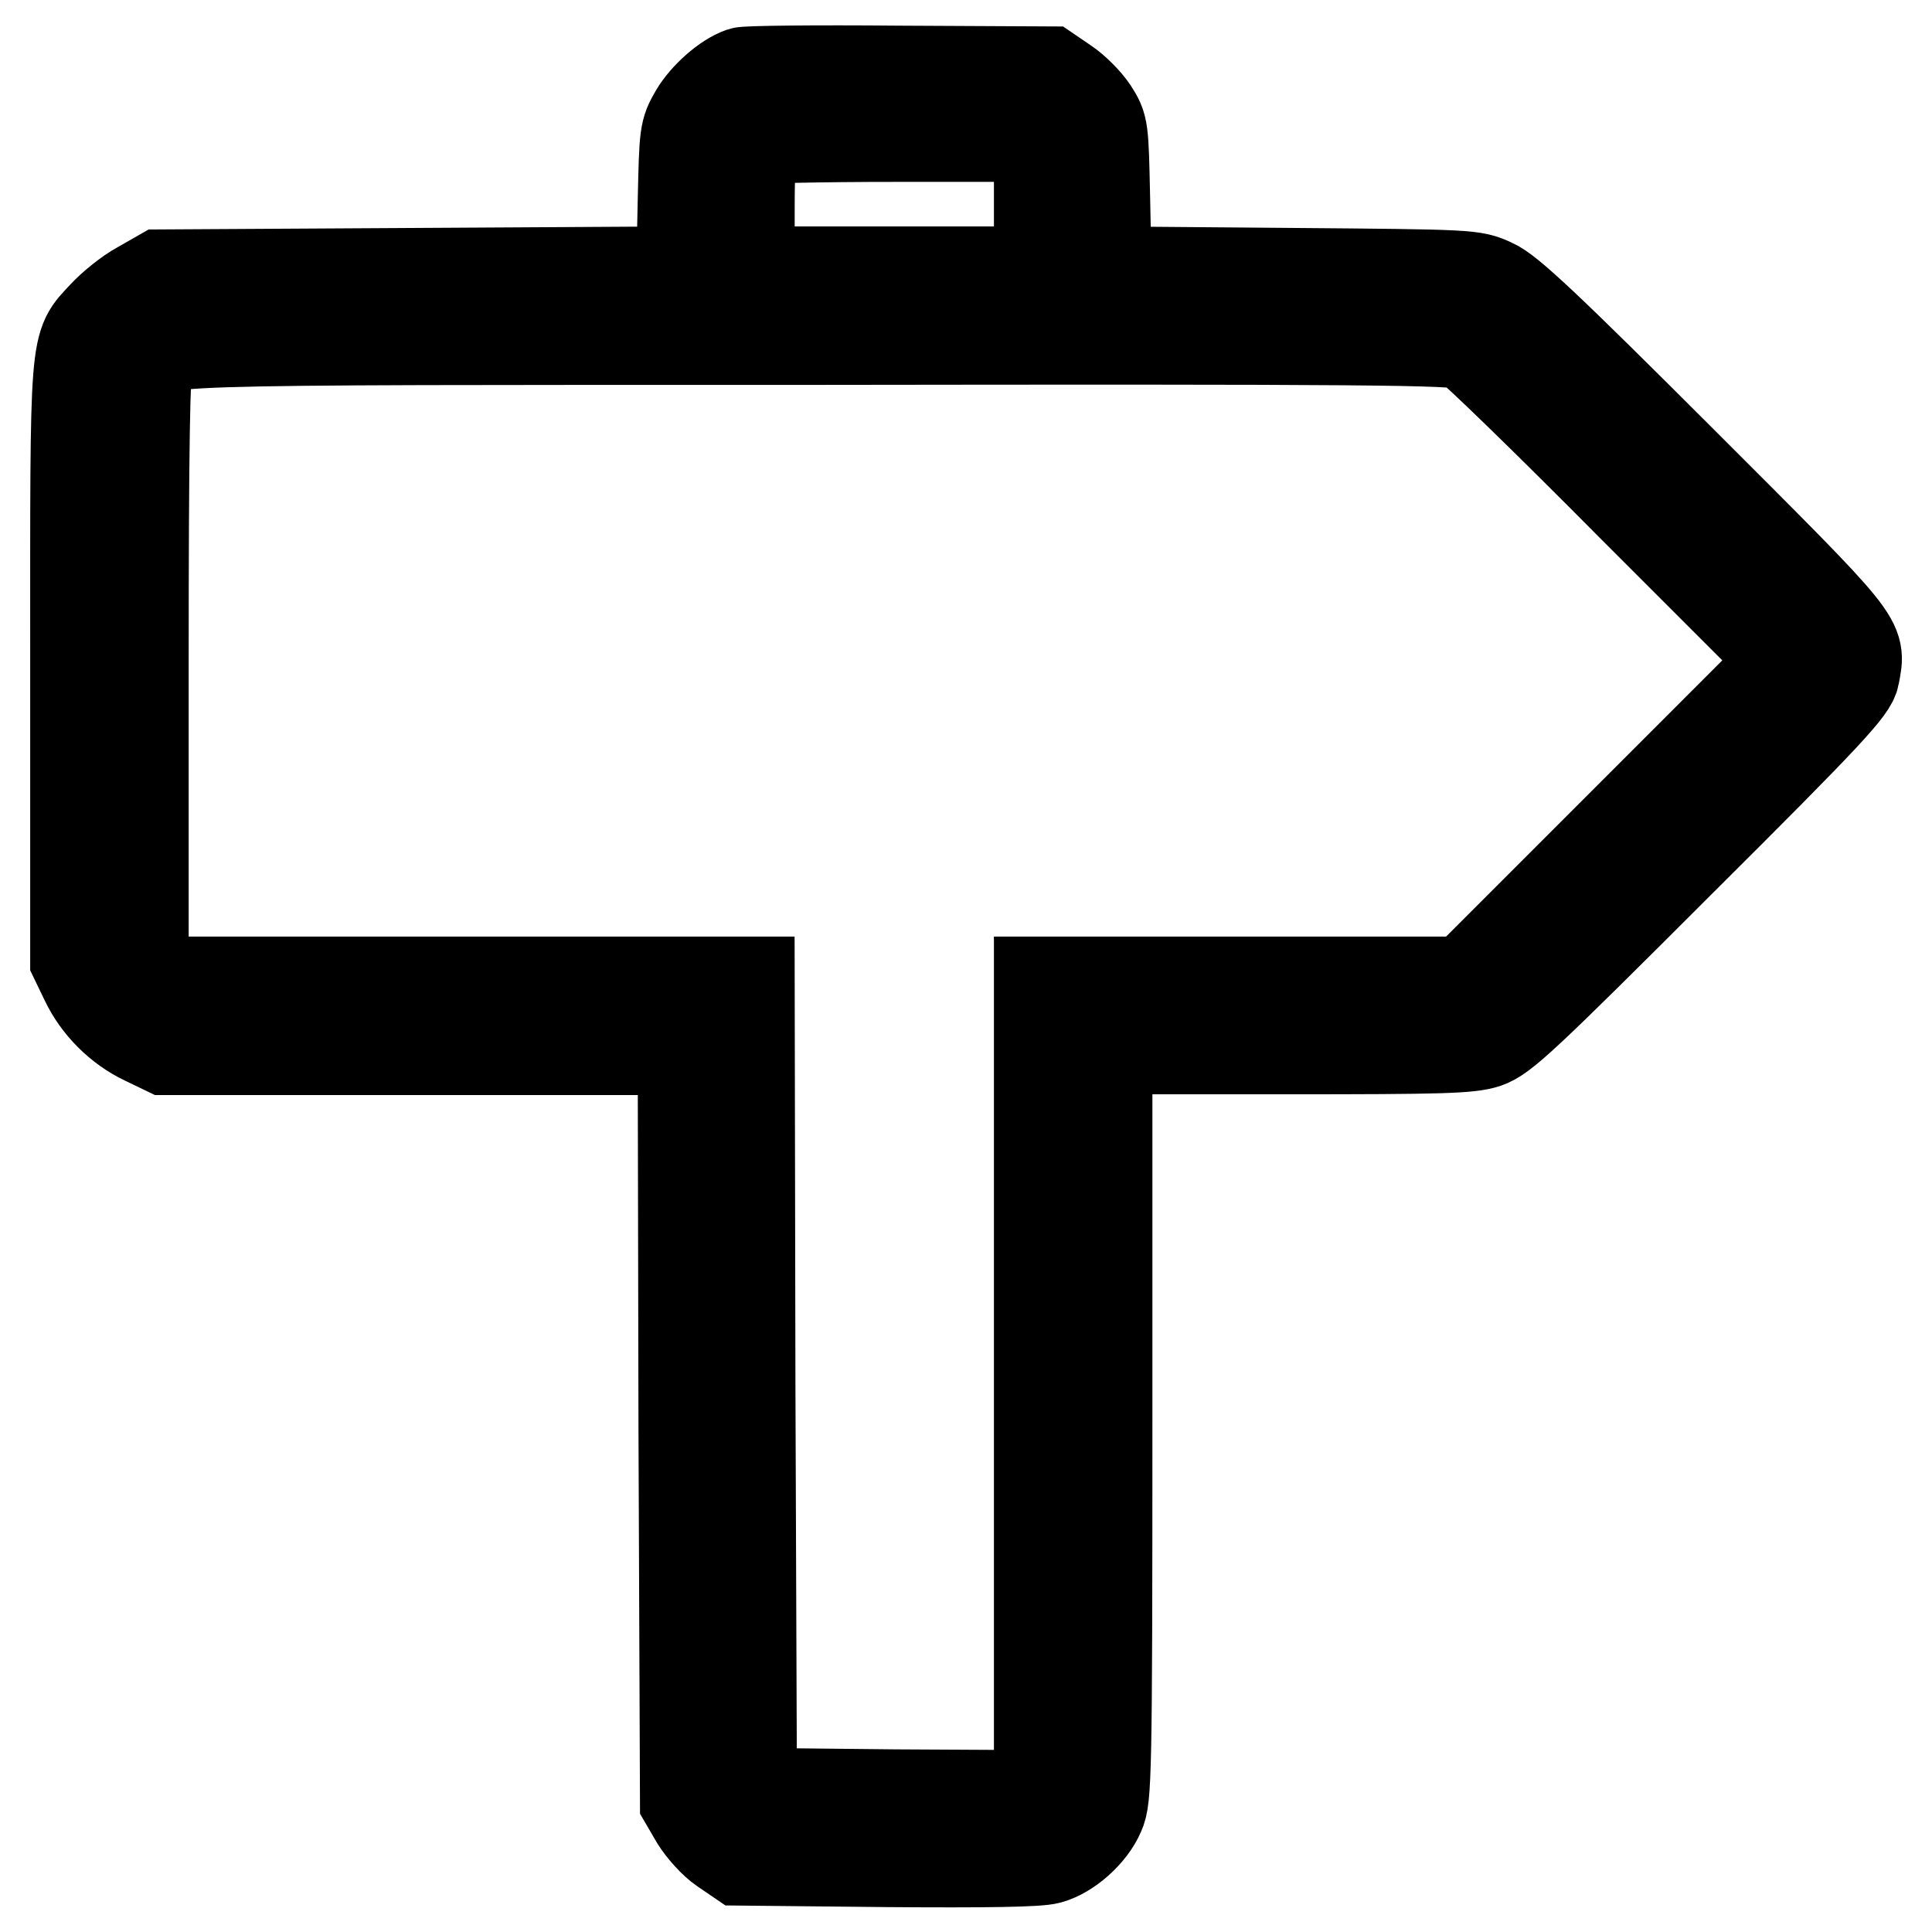 <?xml version="1.0" encoding="utf-8"?>
<!-- Svg Vector Icons : http://www.onlinewebfonts.com/icon -->
<!DOCTYPE svg PUBLIC "-//W3C//DTD SVG 1.1//EN" "http://www.w3.org/Graphics/SVG/1.1/DTD/svg11.dtd">
<svg version="1.1" xmlns="http://www.w3.org/2000/svg" xmlns:xlink="http://www.w3.org/1999/xlink" x="0px" y="0px" viewBox="0 0 256 256" enable-background="new 0 0 256 256" xml:space="preserve">
<g><g><g><path stroke-width="12" fill-opacity="0" stroke="#000000"  d="M98.3,9.6c-2.1,0.7-4.9,3.2-6.2,5.4c-1.4,2.4-1.4,2.7-1.6,11.7l-0.2,9.3l-34.5,0.2l-34.5,0.2l-2.8,1.6c-1.5,0.8-3.7,2.6-4.8,3.8C9.8,46,10,44.2,10,88v39.2l1.3,2.7c1.6,3.4,4.5,6.3,7.9,7.9l2.7,1.3h34.3h34.3l0.1,49.8l0.2,49.8l1.4,2.4c0.8,1.3,2.4,3.1,3.6,3.9l2.2,1.5l19.5,0.2c13.1,0.1,20.1,0,21.5-0.4c2.6-0.7,5.6-3.4,6.7-6c0.9-2,1-4.8,1-51.7V139h23.8c20.6,0,24.2-0.1,26.4-0.8c2.3-0.8,4.9-3.2,25.5-23.8c20.2-20.1,23-23.2,23.3-24.9c0.9-4.8,1.5-4-22.8-28.3c-17.9-17.9-23-22.7-25.1-23.6c-2.6-1.2-2.8-1.2-26.9-1.4l-24.3-0.2l-0.2-9.6c-0.2-9.5-0.2-9.6-1.6-11.8c-0.8-1.2-2.4-2.8-3.6-3.6l-2.2-1.5l-20-0.1C108.1,9.3,98.7,9.4,98.3,9.6z M137.7,27.1V36h-19.2H99.3v-8.6c0-4.7,0.2-8.8,0.4-8.9c0.2-0.2,8.8-0.4,19.2-0.4h18.8V27.1z M194.3,45.7c0.8,0.4,10.7,10,21.9,21.3l20.5,20.5l-21.3,21.3l-21.3,21.3h-28.2h-28.2v53.9v53.9l-19-0.1l-19.1-0.2l-0.2-53.8l-0.1-53.7H60.7H22l-1.5-1.5l-1.5-1.5V88.1c0-29.6,0.2-39.2,0.6-40.3c1.4-2.9-3-2.8,88.6-2.8C180.8,44.9,193.1,45,194.3,45.7z"/></g></g></g>
</svg>